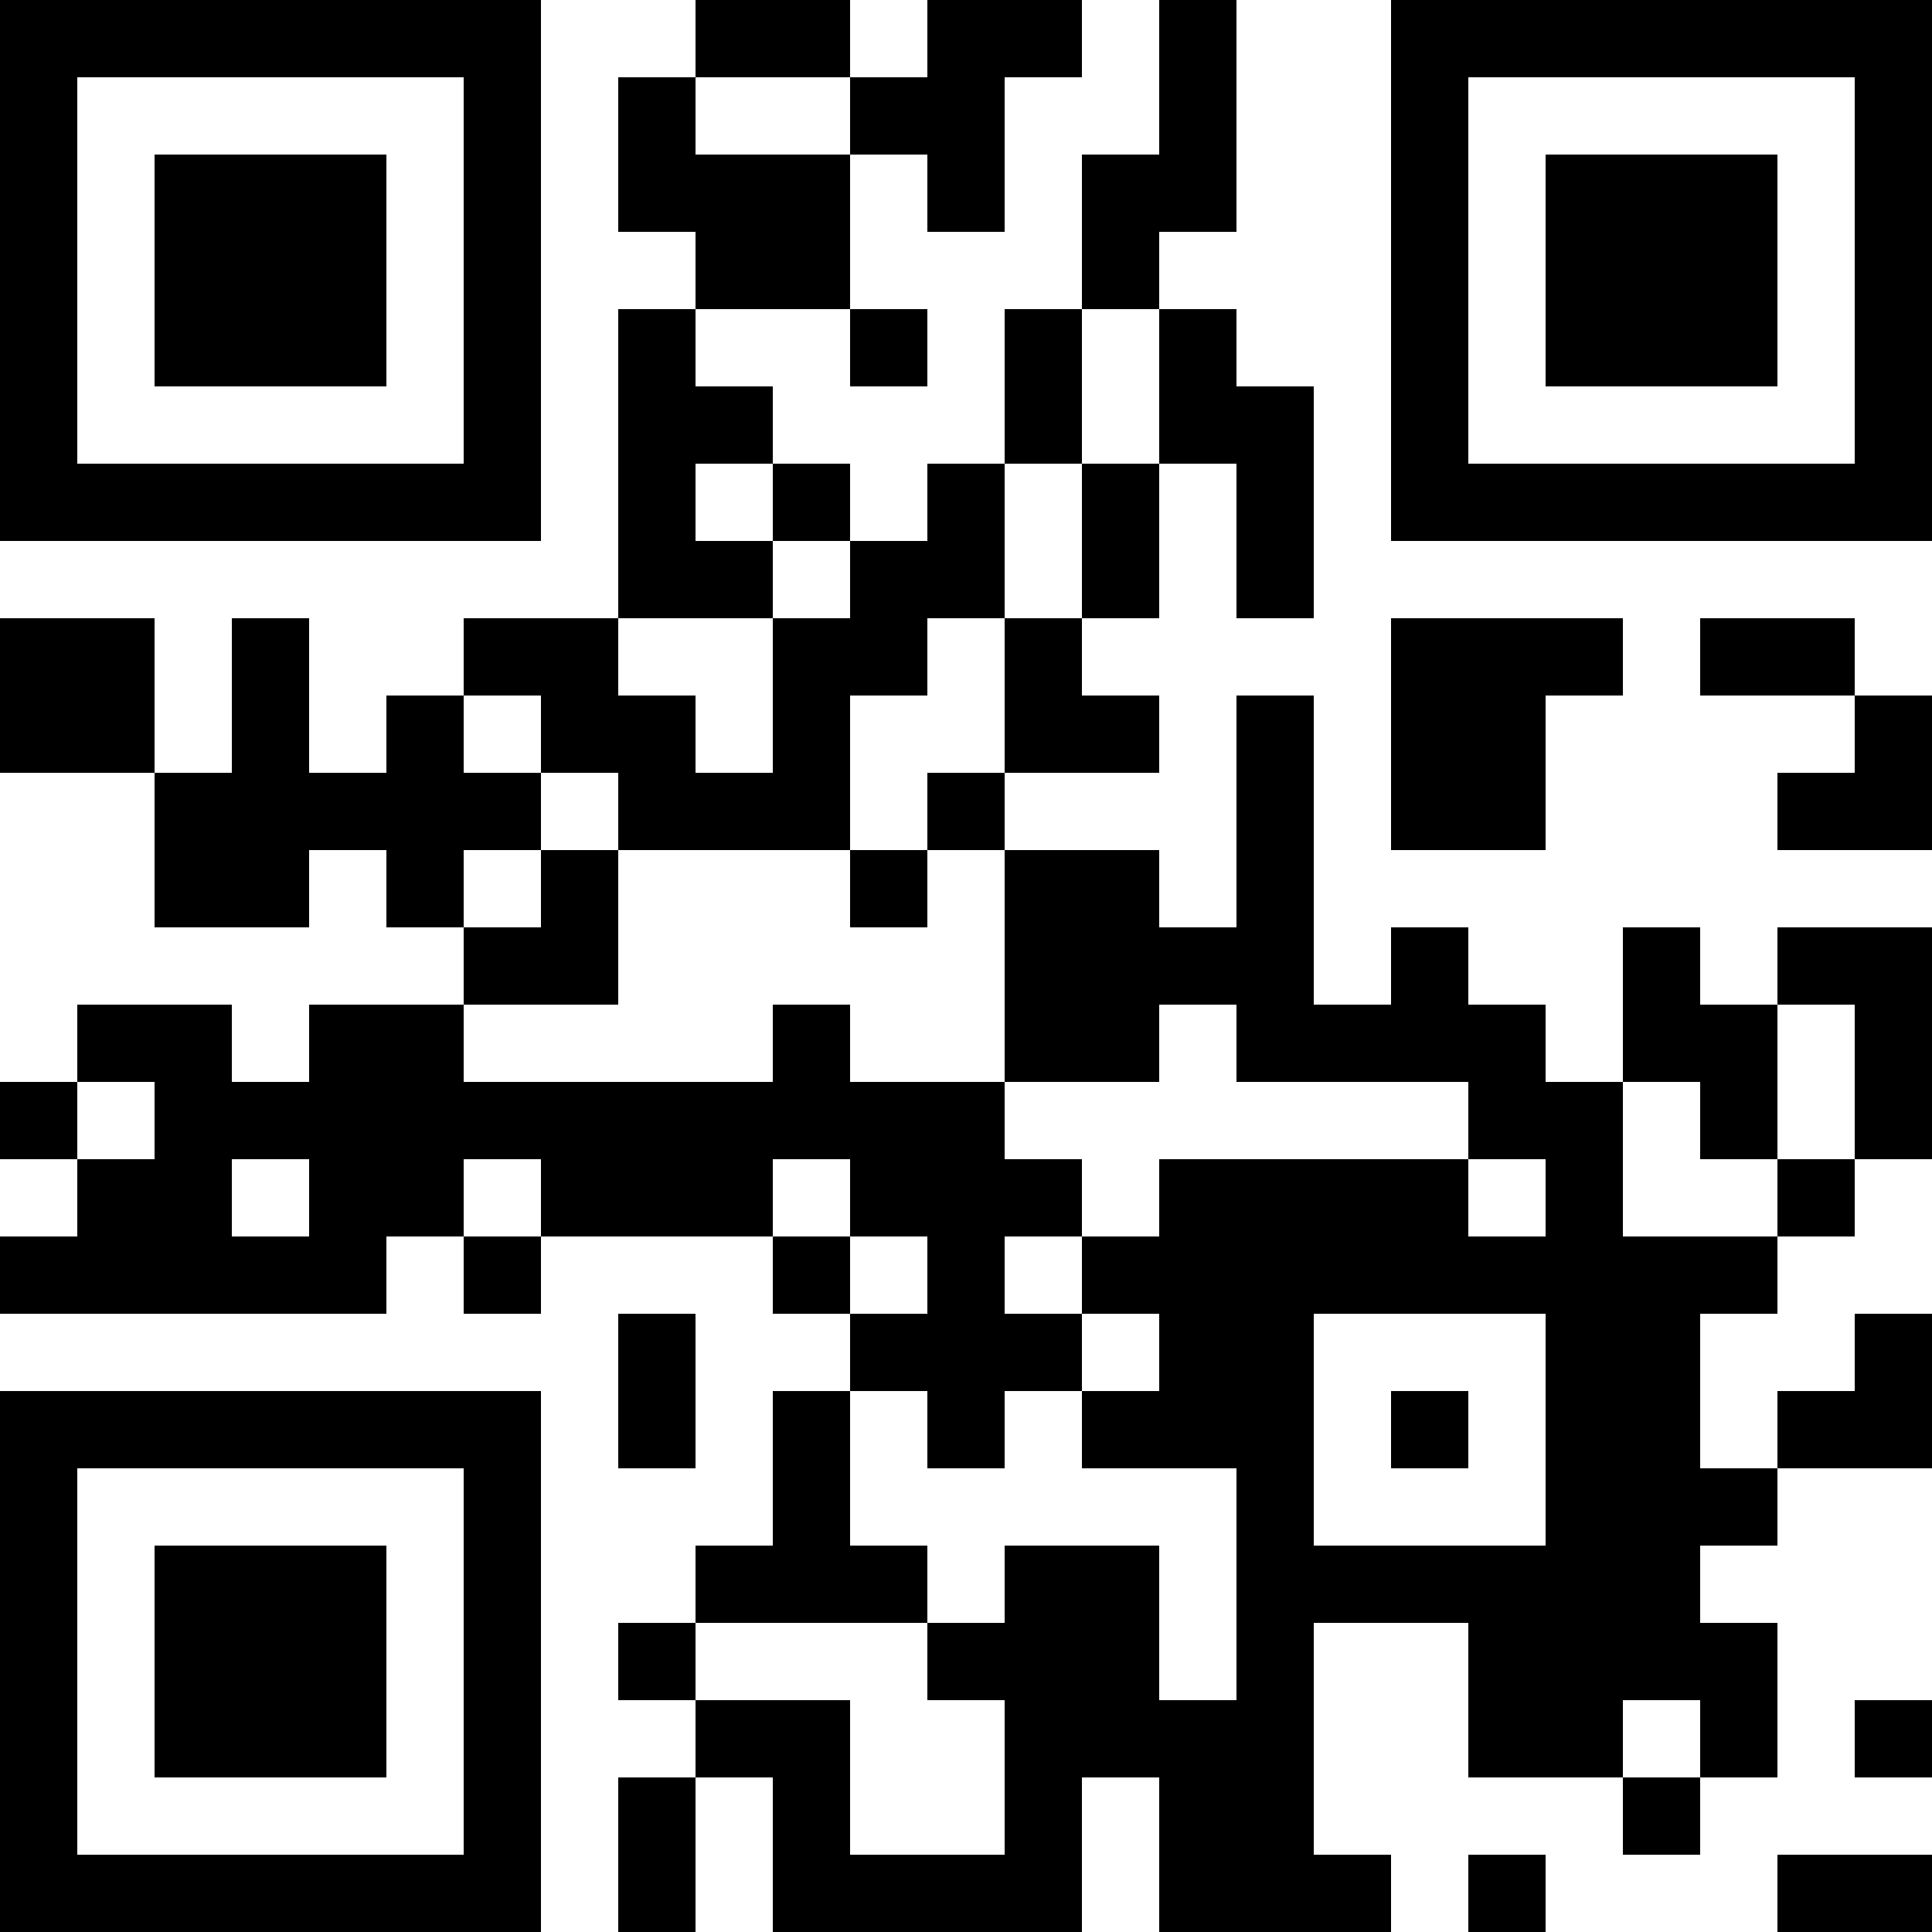 <?xml version="1.0" encoding="UTF-8"?>
<svg xmlns="http://www.w3.org/2000/svg" version="1.1" width="1000" height="1000" viewBox="0 0 1000 1000"><rect x="0" y="0" width="1000" height="1000" fill="#ffffff"/><g transform="scale(40)"><g transform="translate(0,0)"><path fill-rule="evenodd" d="M9 0L9 1L8 1L8 3L9 3L9 4L8 4L8 8L6 8L6 9L5 9L5 10L4 10L4 8L3 8L3 10L2 10L2 8L0 8L0 10L2 10L2 12L4 12L4 11L5 11L5 12L6 12L6 13L4 13L4 14L3 14L3 13L1 13L1 14L0 14L0 15L1 15L1 16L0 16L0 17L5 17L5 16L6 16L6 17L7 17L7 16L10 16L10 17L11 17L11 18L10 18L10 20L9 20L9 21L8 21L8 22L9 22L9 23L8 23L8 25L9 25L9 23L10 23L10 25L14 25L14 23L15 23L15 25L18 25L18 24L17 24L17 21L19 21L19 23L21 23L21 24L22 24L22 23L23 23L23 21L22 21L22 20L23 20L23 19L25 19L25 17L24 17L24 18L23 18L23 19L22 19L22 17L23 17L23 16L24 16L24 15L25 15L25 12L23 12L23 13L22 13L22 12L21 12L21 14L20 14L20 13L19 13L19 12L18 12L18 13L17 13L17 9L16 9L16 12L15 12L15 11L13 11L13 10L15 10L15 9L14 9L14 8L15 8L15 6L16 6L16 8L17 8L17 5L16 5L16 4L15 4L15 3L16 3L16 0L15 0L15 2L14 2L14 4L13 4L13 6L12 6L12 7L11 7L11 6L10 6L10 5L9 5L9 4L11 4L11 5L12 5L12 4L11 4L11 2L12 2L12 3L13 3L13 1L14 1L14 0L12 0L12 1L11 1L11 0ZM9 1L9 2L11 2L11 1ZM14 4L14 6L13 6L13 8L12 8L12 9L11 9L11 11L8 11L8 10L7 10L7 9L6 9L6 10L7 10L7 11L6 11L6 12L7 12L7 11L8 11L8 13L6 13L6 14L10 14L10 13L11 13L11 14L13 14L13 15L14 15L14 16L13 16L13 17L14 17L14 18L13 18L13 19L12 19L12 18L11 18L11 20L12 20L12 21L9 21L9 22L11 22L11 24L13 24L13 22L12 22L12 21L13 21L13 20L15 20L15 22L16 22L16 19L14 19L14 18L15 18L15 17L14 17L14 16L15 16L15 15L19 15L19 16L20 16L20 15L19 15L19 14L16 14L16 13L15 13L15 14L13 14L13 11L12 11L12 10L13 10L13 8L14 8L14 6L15 6L15 4ZM9 6L9 7L10 7L10 8L8 8L8 9L9 9L9 10L10 10L10 8L11 8L11 7L10 7L10 6ZM18 8L18 11L20 11L20 9L21 9L21 8ZM22 8L22 9L24 9L24 10L23 10L23 11L25 11L25 9L24 9L24 8ZM11 11L11 12L12 12L12 11ZM23 13L23 15L22 15L22 14L21 14L21 16L23 16L23 15L24 15L24 13ZM1 14L1 15L2 15L2 14ZM3 15L3 16L4 16L4 15ZM6 15L6 16L7 16L7 15ZM10 15L10 16L11 16L11 17L12 17L12 16L11 16L11 15ZM8 17L8 19L9 19L9 17ZM17 17L17 20L20 20L20 17ZM18 18L18 19L19 19L19 18ZM21 22L21 23L22 23L22 22ZM24 22L24 23L25 23L25 22ZM19 24L19 25L20 25L20 24ZM23 24L23 25L25 25L25 24ZM0 0L0 7L7 7L7 0ZM1 1L1 6L6 6L6 1ZM2 2L2 5L5 5L5 2ZM18 0L18 7L25 7L25 0ZM19 1L19 6L24 6L24 1ZM20 2L20 5L23 5L23 2ZM0 18L0 25L7 25L7 18ZM1 19L1 24L6 24L6 19ZM2 20L2 23L5 23L5 20Z" fill="#000000"/></g></g></svg>
